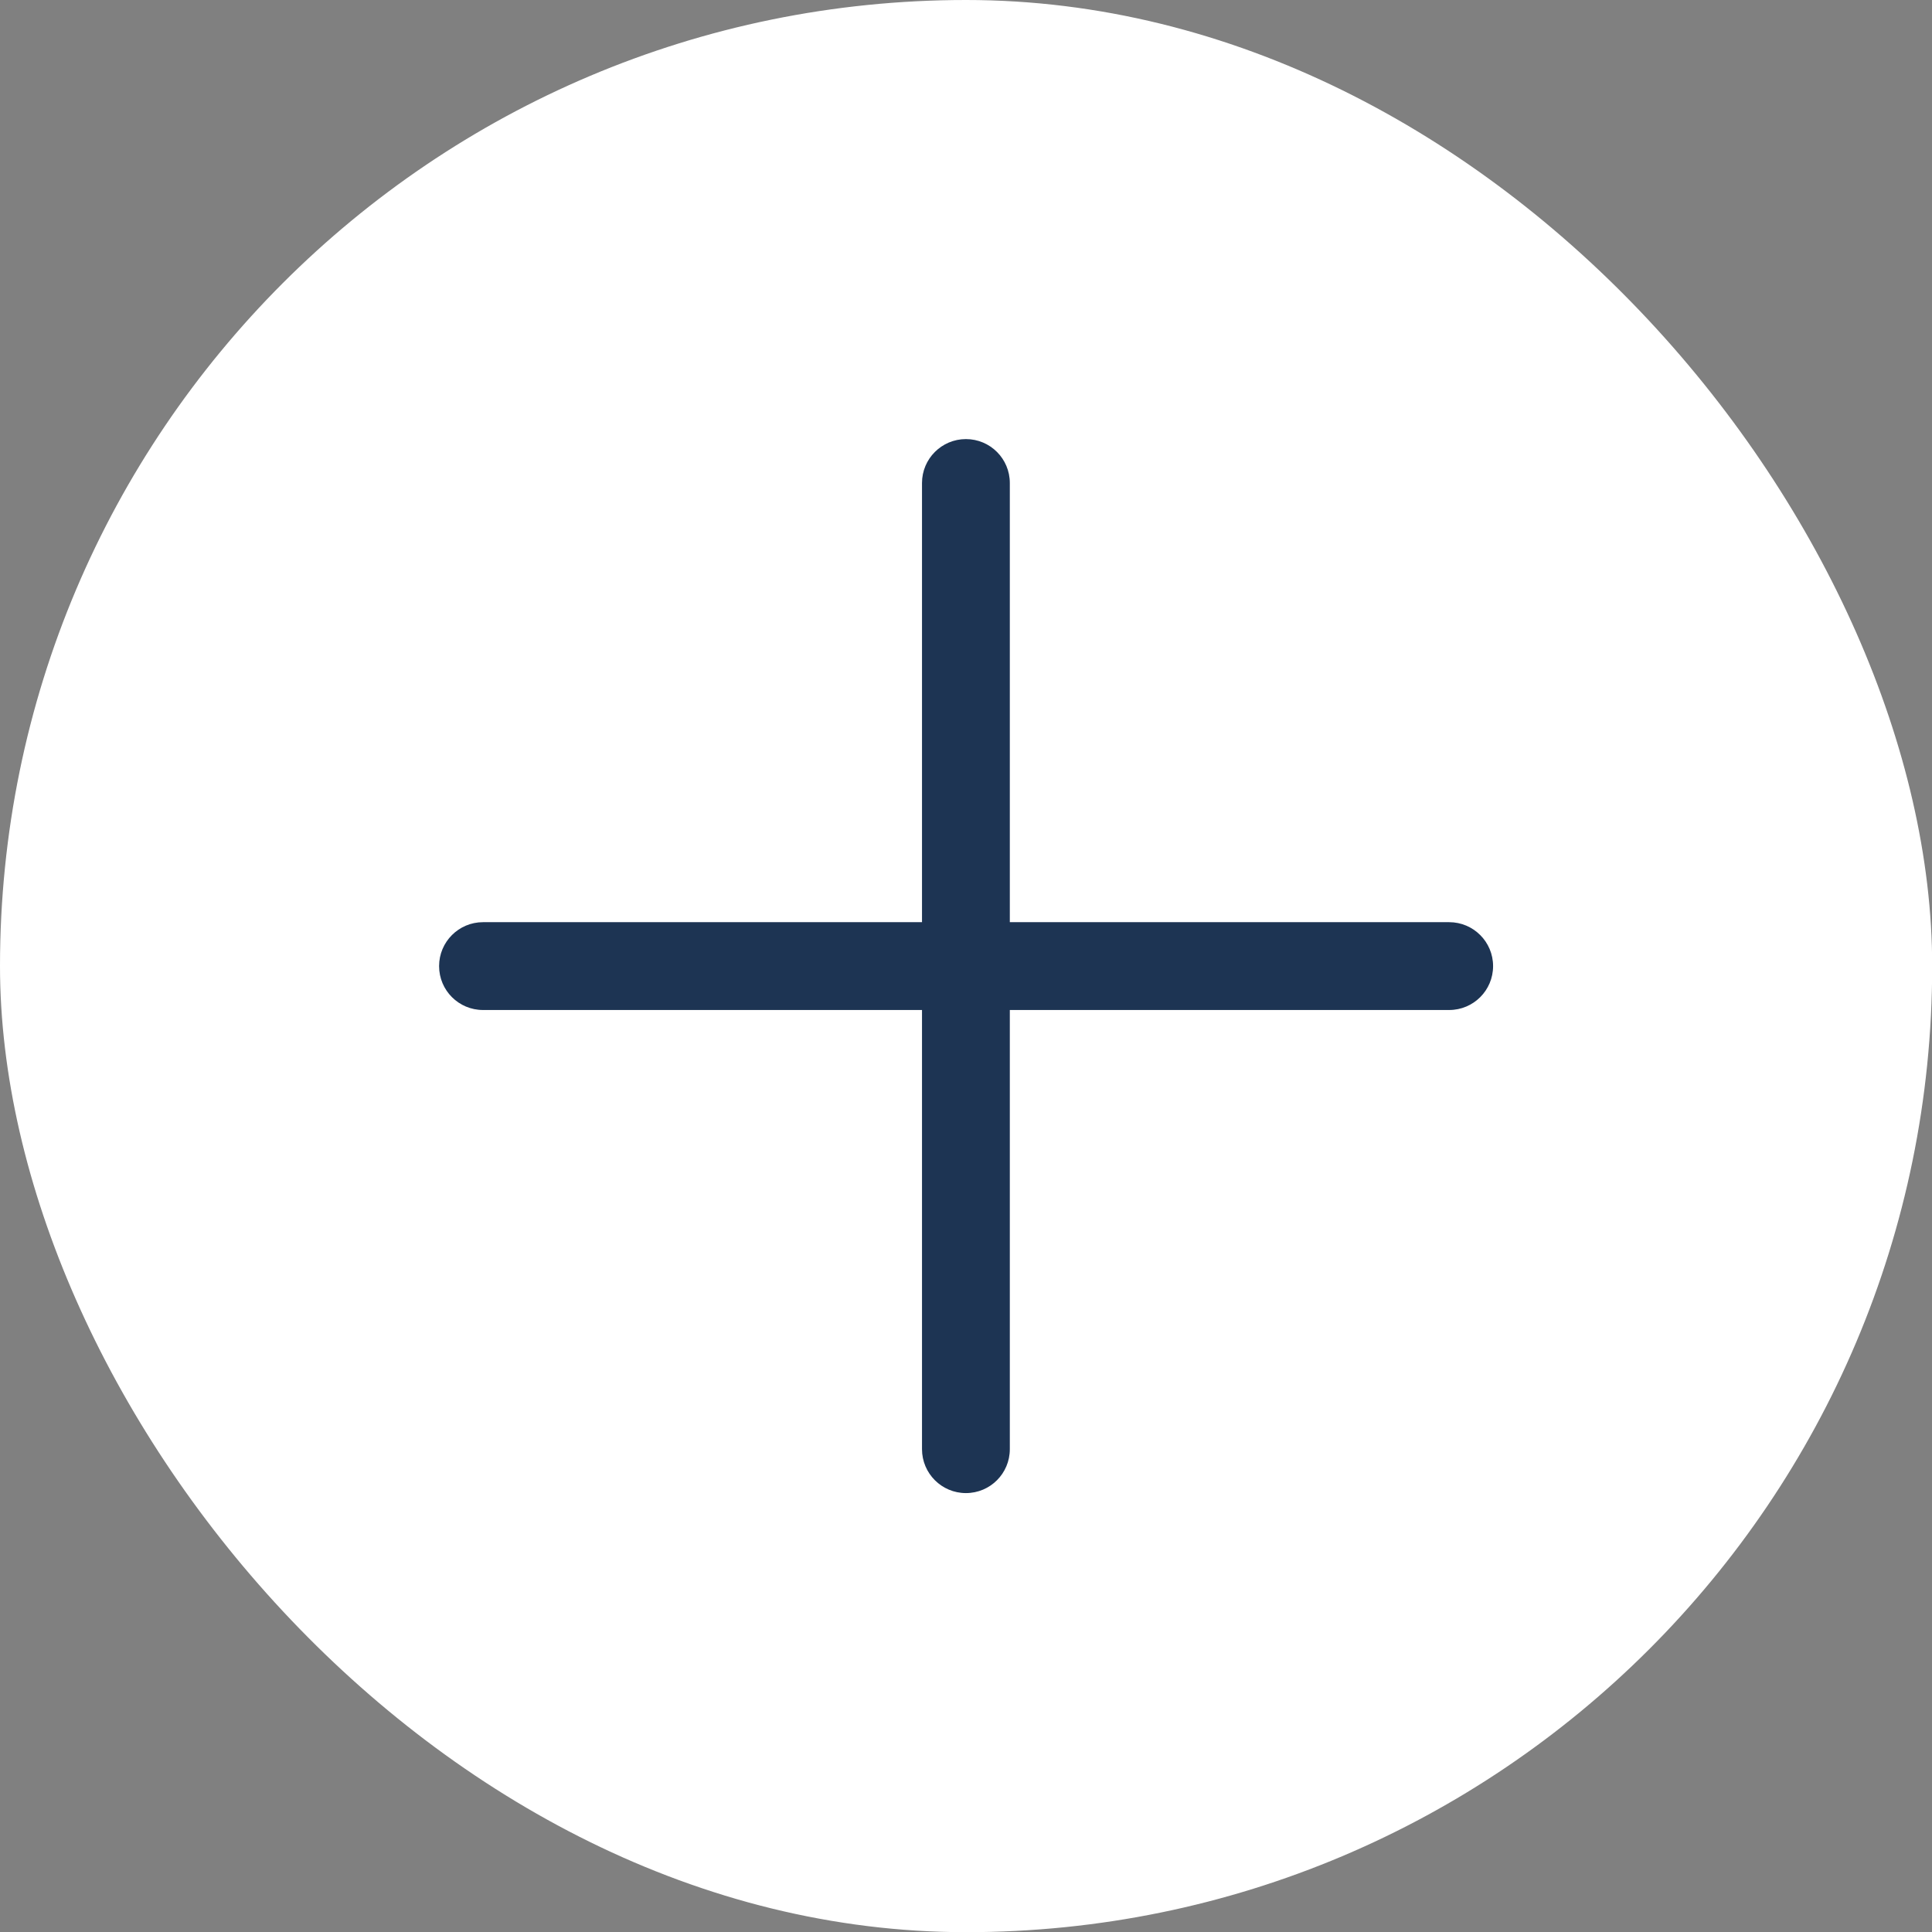 <?xml version="1.0" encoding="UTF-8"?> <svg xmlns="http://www.w3.org/2000/svg" width="22" height="22" viewBox="0 0 22 22" fill="none"><rect x="0" y="0" width="22" height="22" fill="#808080" stroke="none"/><rect width="22.002" height="22.002" rx="11.001" fill="white"></rect><path fill-rule="evenodd" clip-rule="evenodd" d="M11.499 5.5C11.499 5.224 11.276 5 10.999 5C10.723 5 10.499 5.224 10.499 5.5V10.501H5.5C5.224 10.501 5 10.725 5 11.001C5 11.278 5.224 11.501 5.5 11.501H10.499V16.502C10.499 16.778 10.723 17.002 10.999 17.002C11.276 17.002 11.499 16.778 11.499 16.502V11.501H16.502C16.778 11.501 17.002 11.278 17.002 11.001C17.002 10.725 16.778 10.501 16.502 10.501H11.499V5.5Z" fill="#1D3453"></path></svg> 